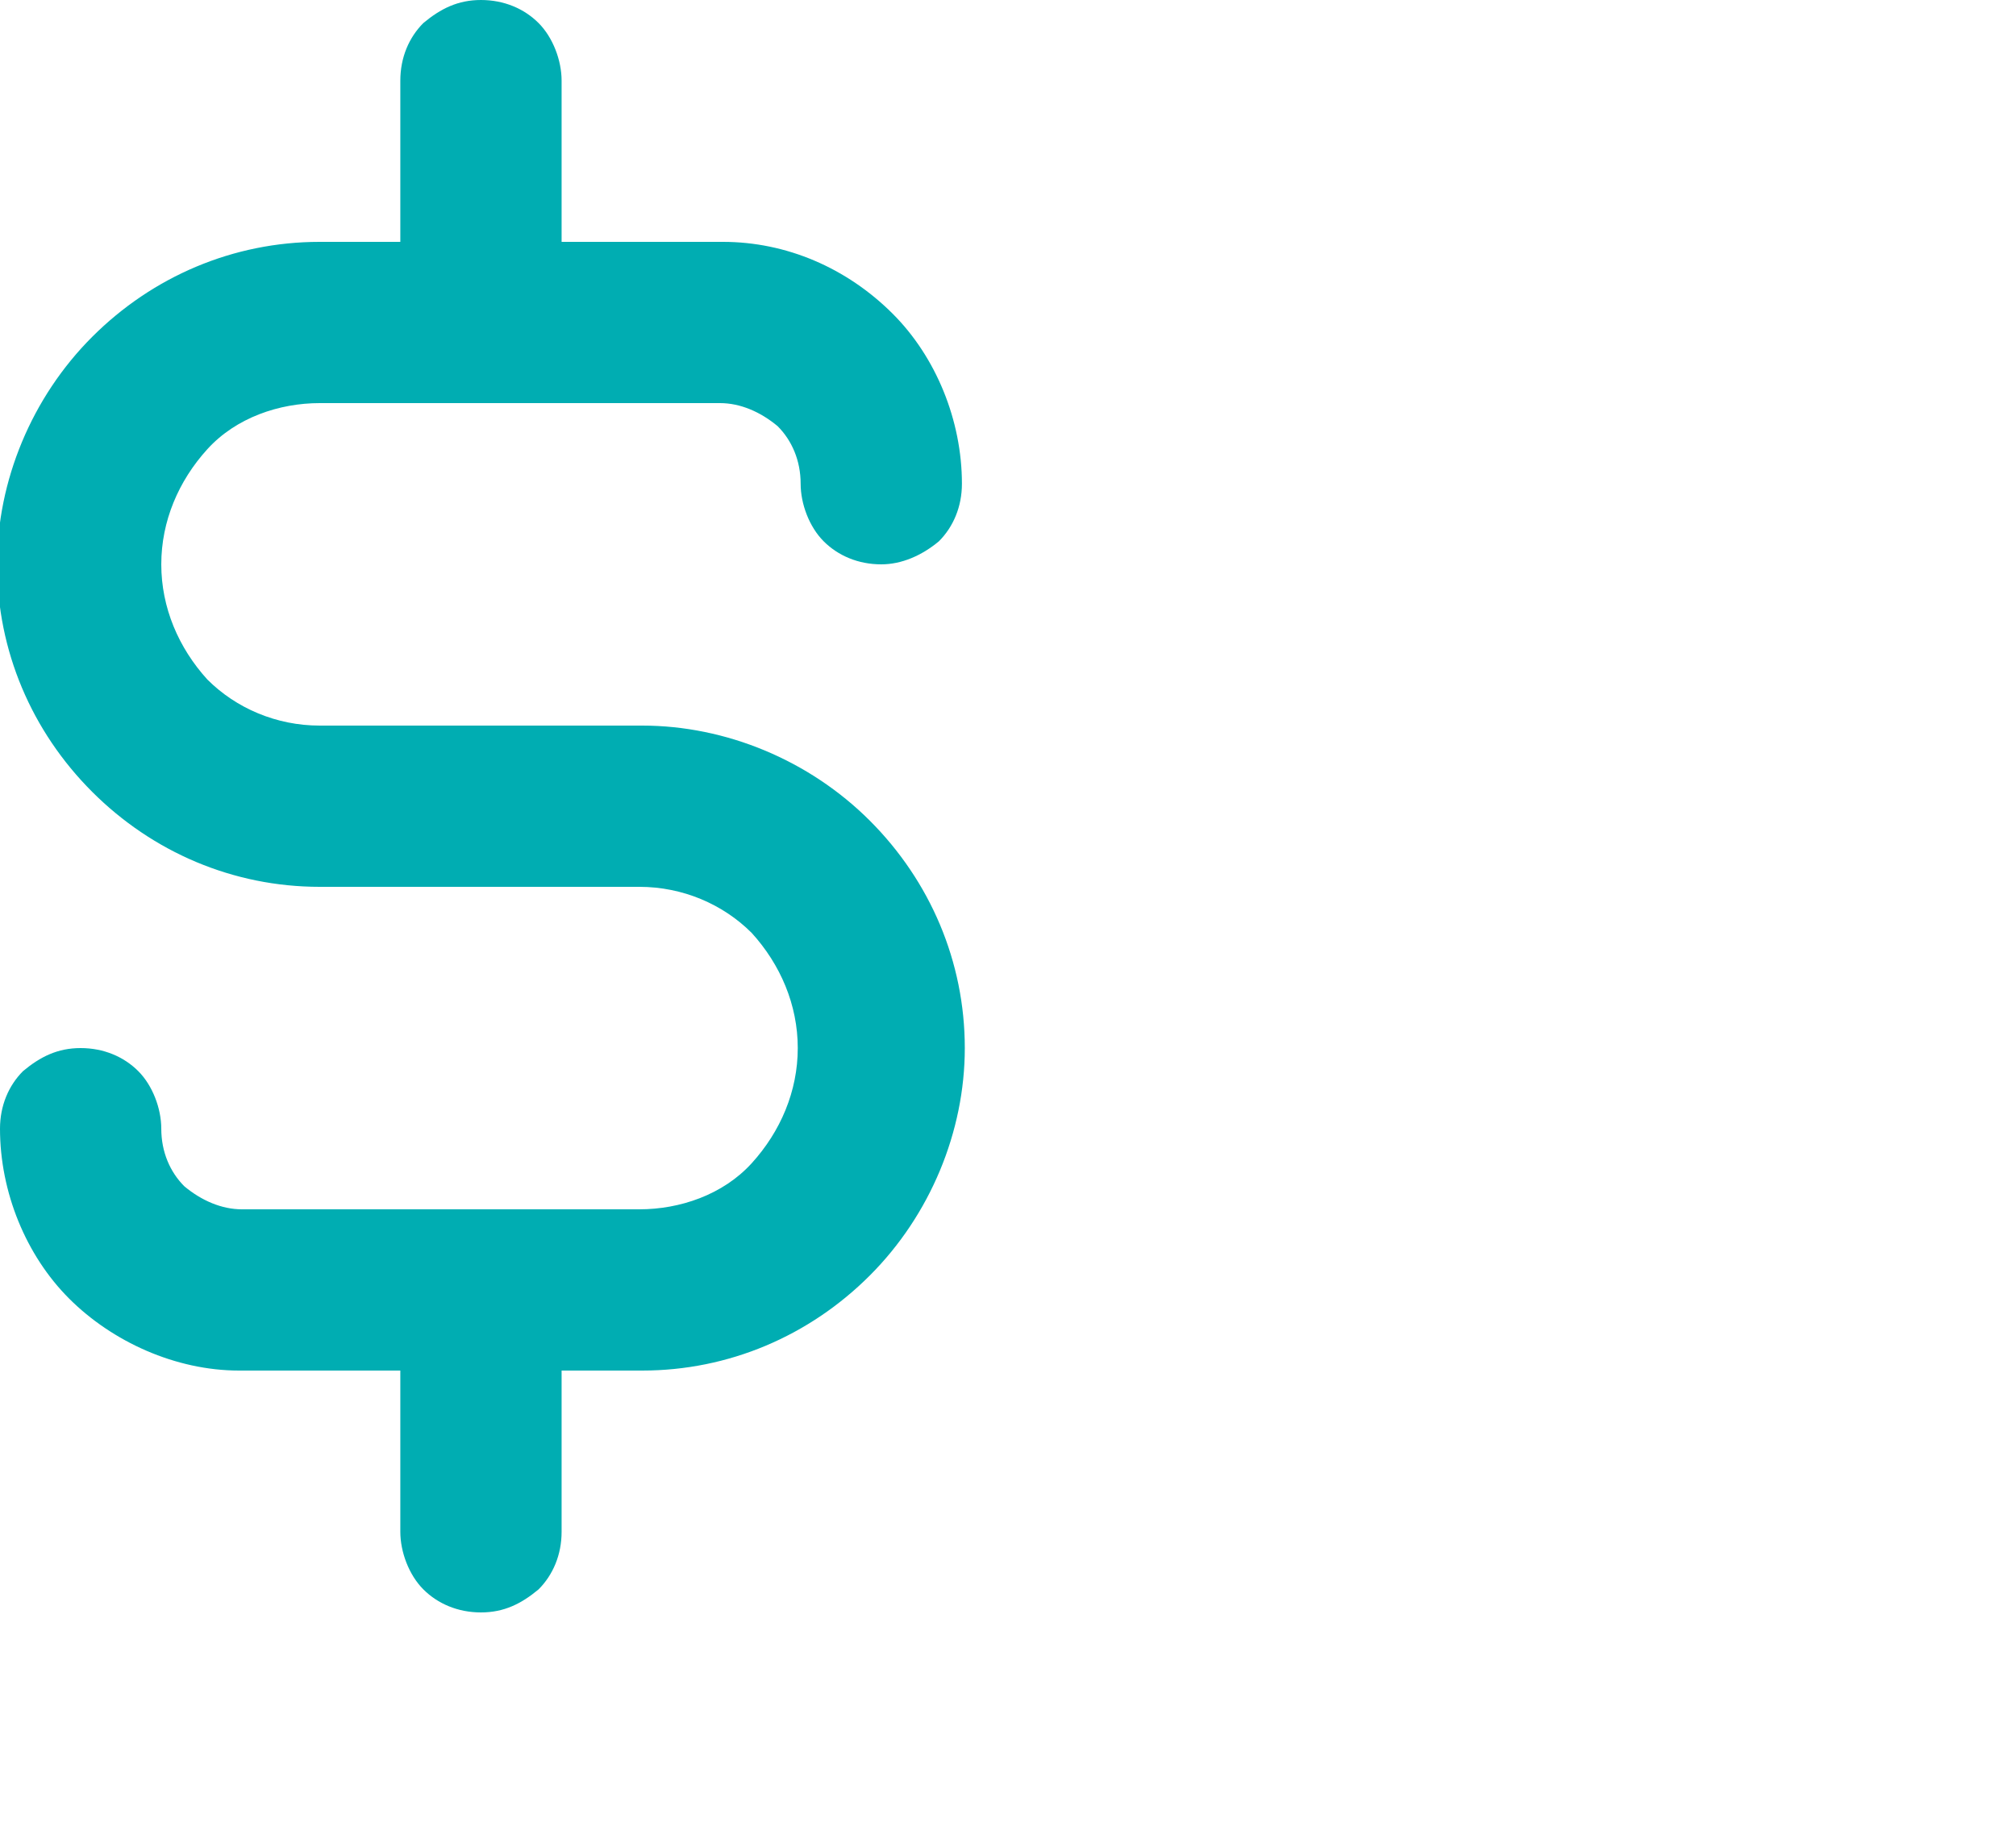 <?xml version="1.0" encoding="utf-8"?>
<!-- Generator: Adobe Illustrator 28.0.0, SVG Export Plug-In . SVG Version: 6.00 Build 0)  -->
<svg version="1.1" id="Layer_1" xmlns="http://www.w3.org/2000/svg" xmlns:xlink="http://www.w3.org/1999/xlink" x="0px" y="0px"
	 viewBox="0 0 70 64" style="enable-background:new 0 0 70 64;" xml:space="preserve">
<style type="text/css">
	.st0{fill:#00ADB2;}
</style>
<path id="dollar" class="st0" d="M22.3,25.2H11.1c-1.5,0-2.9-0.6-3.9-1.6c-1-1.1-1.6-2.5-1.6-4c0-1.5,0.6-2.9,1.6-4
	c1-1.1,2.5-1.6,3.9-1.6h13.9c0.7,0,1.4,0.3,2,0.8c0.5,0.5,0.8,1.2,0.8,2c0,0.7,0.3,1.5,0.8,2c0.5,0.5,1.2,0.8,2,0.8
	c0.7,0,1.4-0.3,2-0.8c0.5-0.5,0.8-1.2,0.8-2c0-2.2-0.9-4.4-2.4-5.9c-1.6-1.6-3.7-2.5-5.9-2.5h-5.6V2.8c0-0.7-0.3-1.5-0.8-2
	c-0.5-0.5-1.2-0.8-2-0.8s-1.4,0.3-2,0.8c-0.5,0.5-0.8,1.2-0.8,2v5.6h-2.8c-3,0-5.8,1.2-7.9,3.3c-2.1,2.1-3.3,5-3.3,7.9
	c0,3,1.2,5.8,3.3,7.9c2.1,2.1,4.9,3.3,7.9,3.3h11.1c1.5,0,2.9,0.6,3.9,1.6c1,1.1,1.6,2.5,1.6,4c0,1.5-0.6,2.9-1.6,4
	c-1,1.1-2.5,1.6-3.9,1.6H8.4c-0.7,0-1.4-0.3-2-0.8c-0.5-0.5-0.8-1.2-0.8-2c0-0.7-0.3-1.5-0.8-2c-0.5-0.5-1.2-0.8-2-0.8
	s-1.4,0.3-2,0.8c-0.5,0.5-0.8,1.2-0.8,2c0,2.2,0.9,4.4,2.4,5.9s3.7,2.5,5.9,2.5h5.6v5.6c0,0.7,0.3,1.5,0.8,2c0.5,0.5,1.2,0.8,2,0.8
	s1.4-0.3,2-0.8c0.5-0.5,0.8-1.2,0.8-2v-5.6h2.8c3,0,5.8-1.2,7.9-3.3c2.1-2.1,3.3-5,3.3-7.9c0-3-1.2-5.8-3.3-7.9
	C28.1,26.4,25.2,25.2,22.3,25.2z"/>
</svg>
